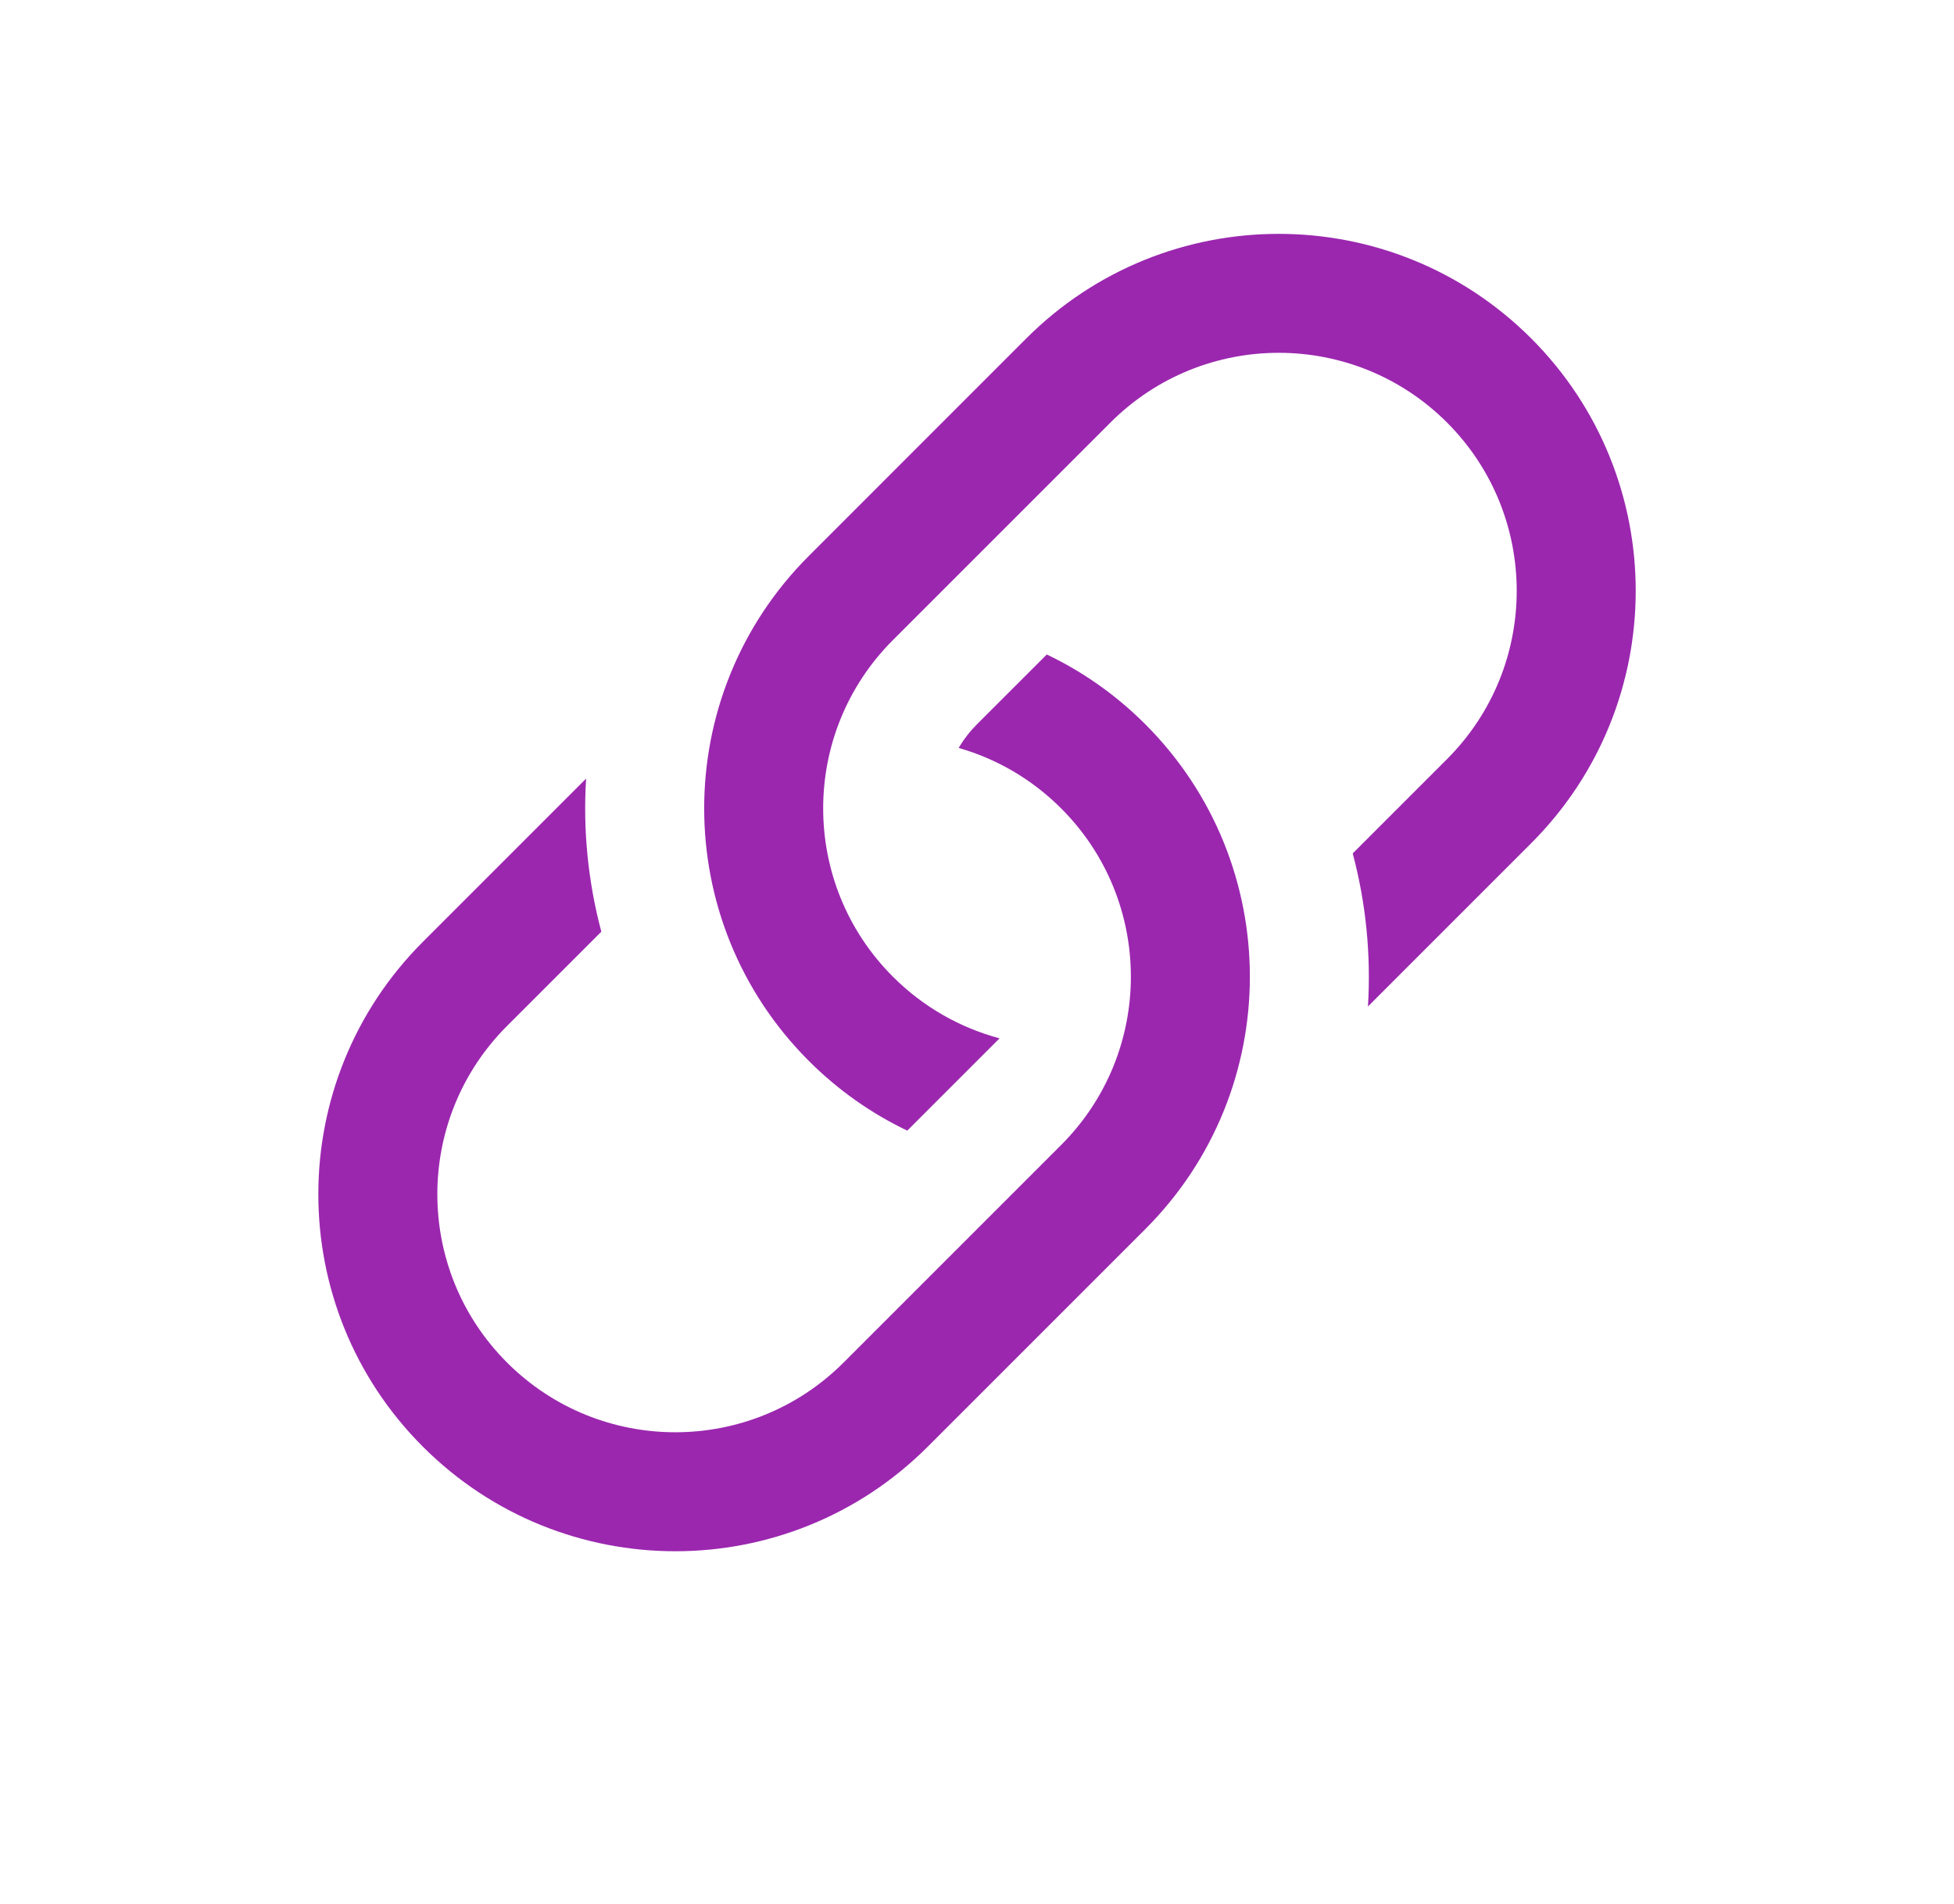 <svg width="39" height="38" viewBox="0 0 39 38" fill="none" xmlns="http://www.w3.org/2000/svg">
<path d="M11.698 15.54L8.44 18.798C5.658 21.58 5.658 26.092 8.44 28.874C11.223 31.657 15.734 31.657 18.517 28.874L22.859 24.532C25.642 21.749 25.642 17.238 22.859 14.455C22.27 13.866 21.604 13.402 20.893 13.063L19.5 14.455C19.356 14.6 19.233 14.759 19.134 14.928C19.883 15.142 20.59 15.545 21.18 16.135C23.035 17.99 23.035 20.997 21.18 22.852L16.837 27.195C14.982 29.05 11.975 29.05 10.12 27.195C8.265 25.34 8.265 22.332 10.12 20.477L12.002 18.595C11.736 17.597 11.634 16.564 11.698 15.54Z" fill="#9B27AF"/>
<path d="M16.142 11.097C13.359 13.879 13.359 18.39 16.142 21.173C16.731 21.762 17.397 22.226 18.108 22.566L19.95 20.724C19.17 20.515 18.433 20.105 17.821 19.493C15.966 17.638 15.966 14.631 17.821 12.776L22.164 8.433C24.019 6.578 27.026 6.578 28.881 8.433C30.736 10.288 30.736 13.296 28.881 15.151L26.999 17.033C27.265 18.031 27.366 19.064 27.303 20.088L30.561 16.83C33.343 14.048 33.343 9.537 30.561 6.754C27.778 3.972 23.267 3.972 20.484 6.754L16.142 11.097Z" fill="#9B27AF"/>
</svg>
